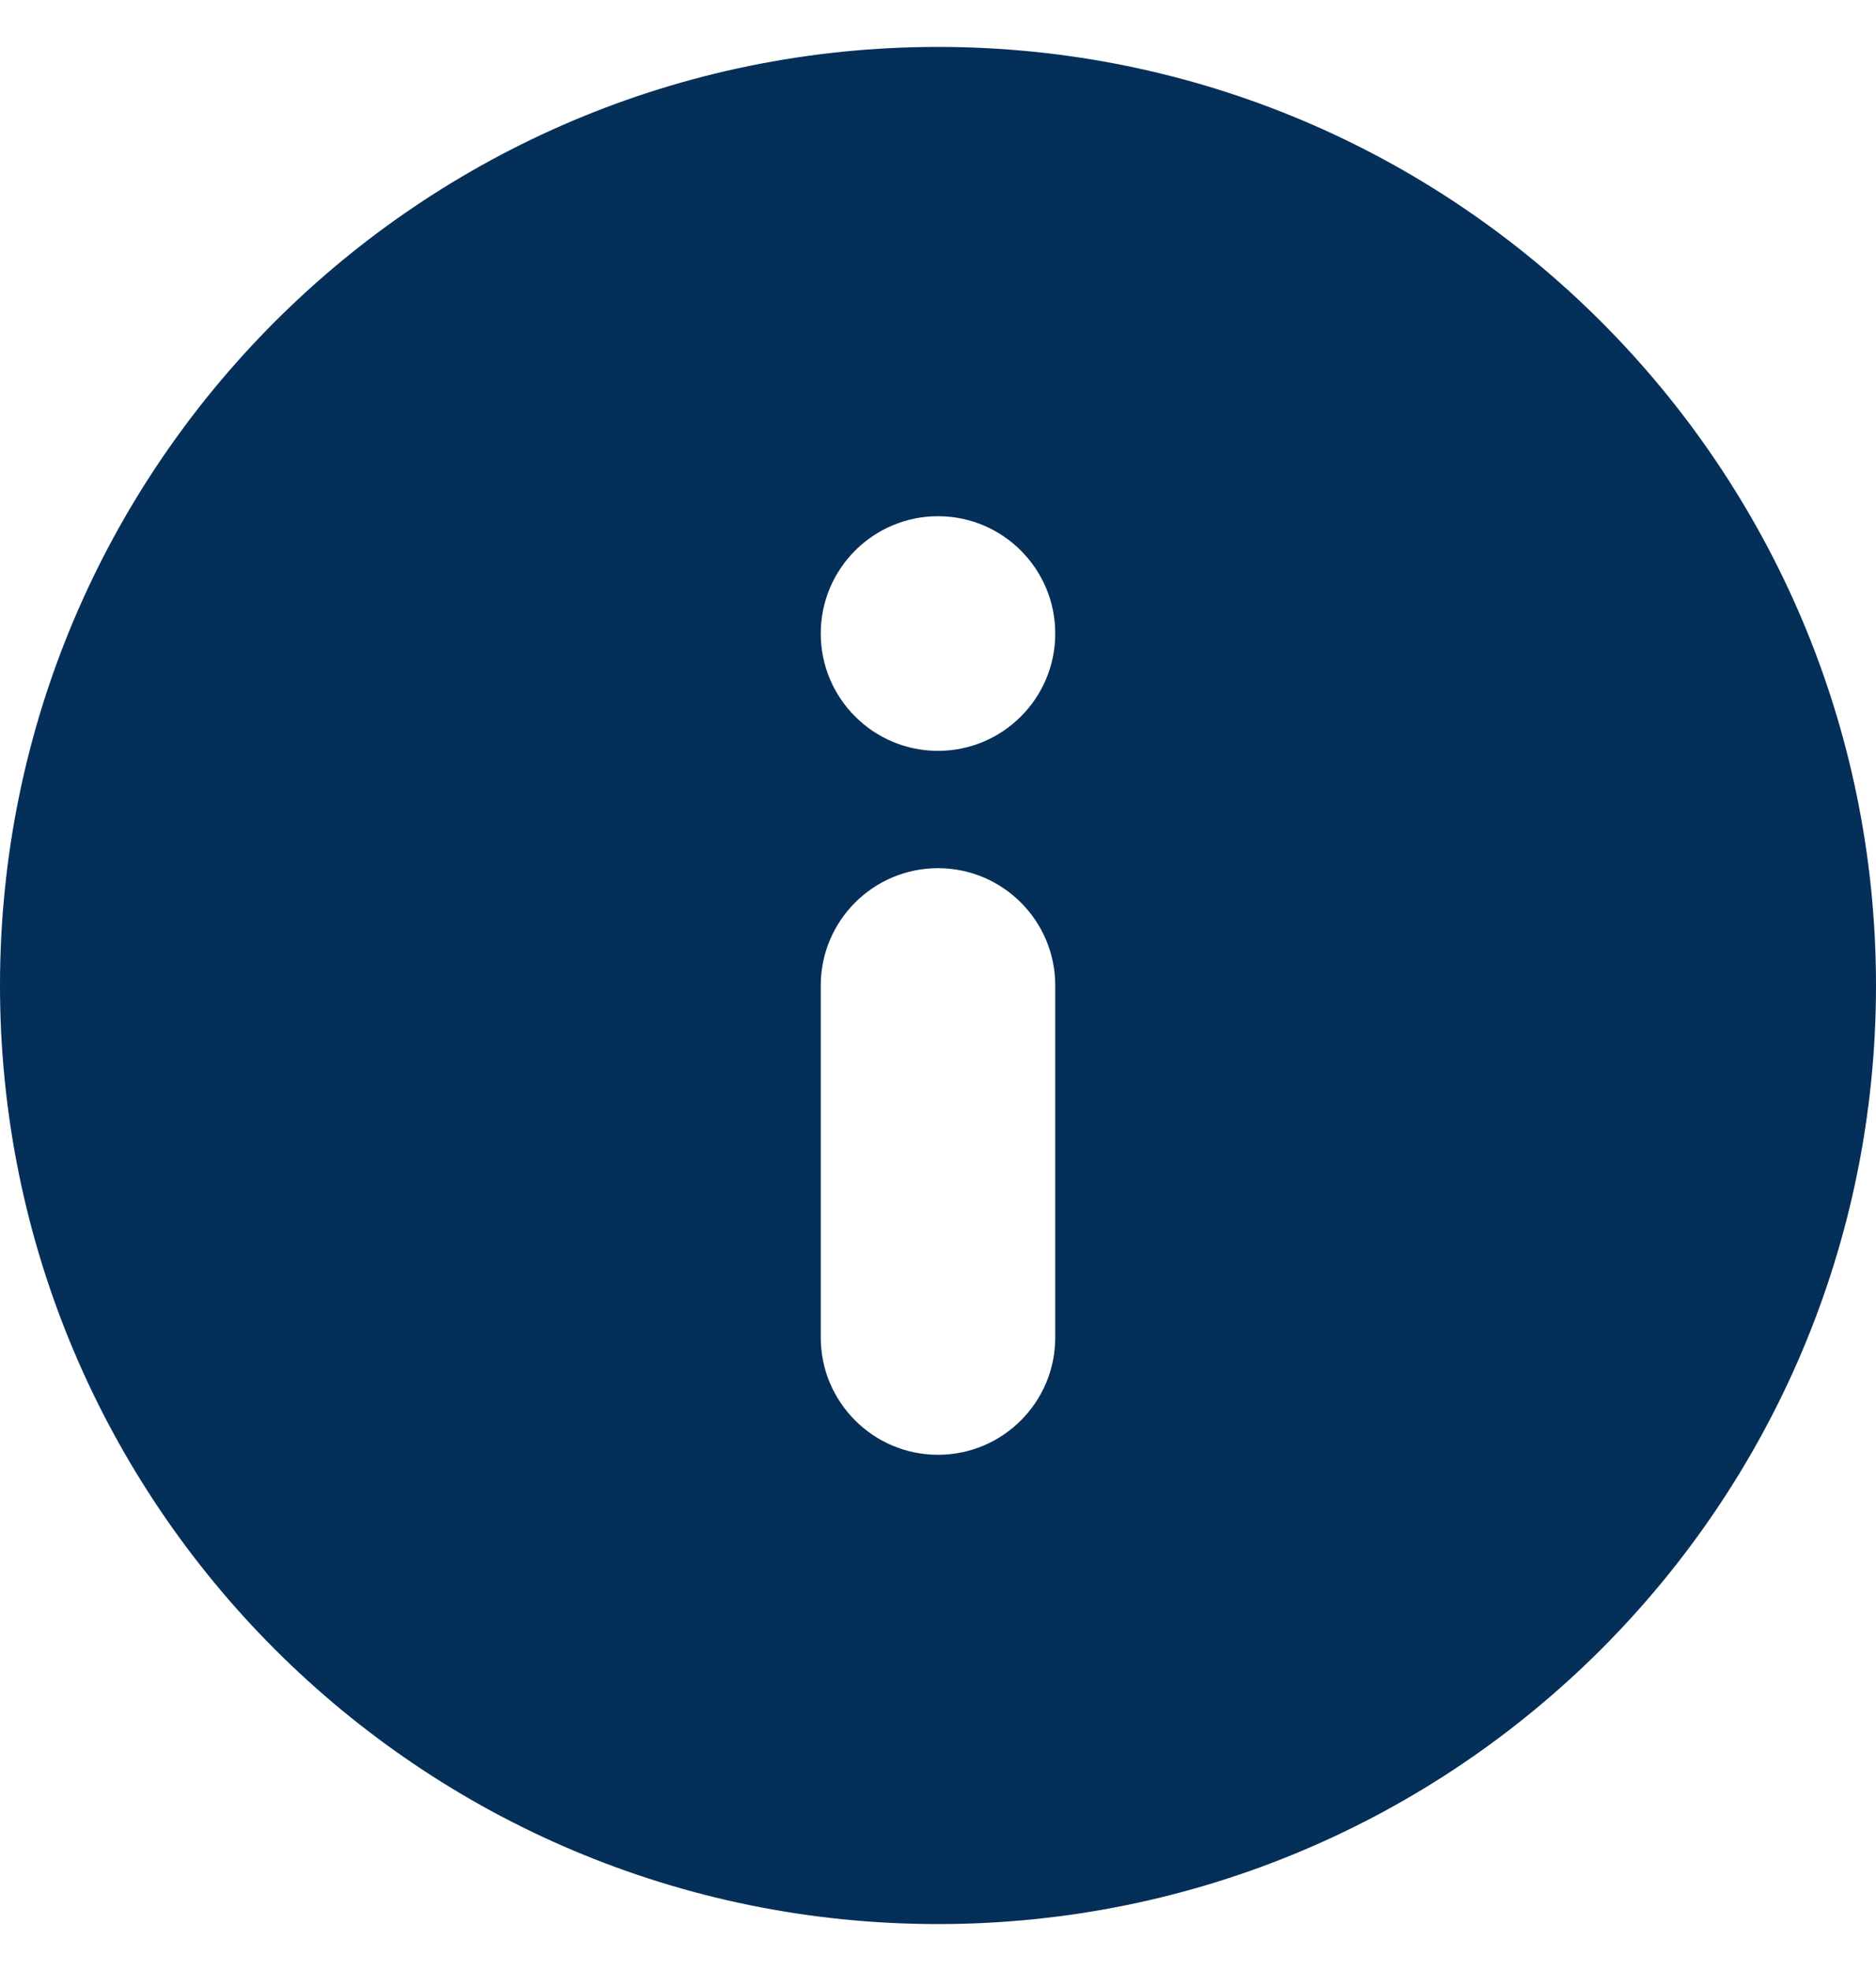 <svg viewBox="0 0 20 21" xmlns="http://www.w3.org/2000/svg"><g fill="none" fill-rule="evenodd"><path d="M0 .5h20v20H0z"/><path d="M10 .5c5.523 0 10 4.477 10 10s-4.477 10-10 10-10-4.477-10-10S4.477.5 10 .5zm0 15c.69 0 1.25-.56 1.25-1.25V10.5c0-.69-.56-1.25-1.25-1.25s-1.25.56-1.25 1.25v3.75c0 .69.56 1.25 1.25 1.25zM10 8c.69 0 1.25-.56 1.25-1.25S10.69 5.5 10 5.5s-1.25.56-1.25 1.25S9.31 8 10 8z" fill="#042F58" fill-rule="nonzero"/></g></svg>